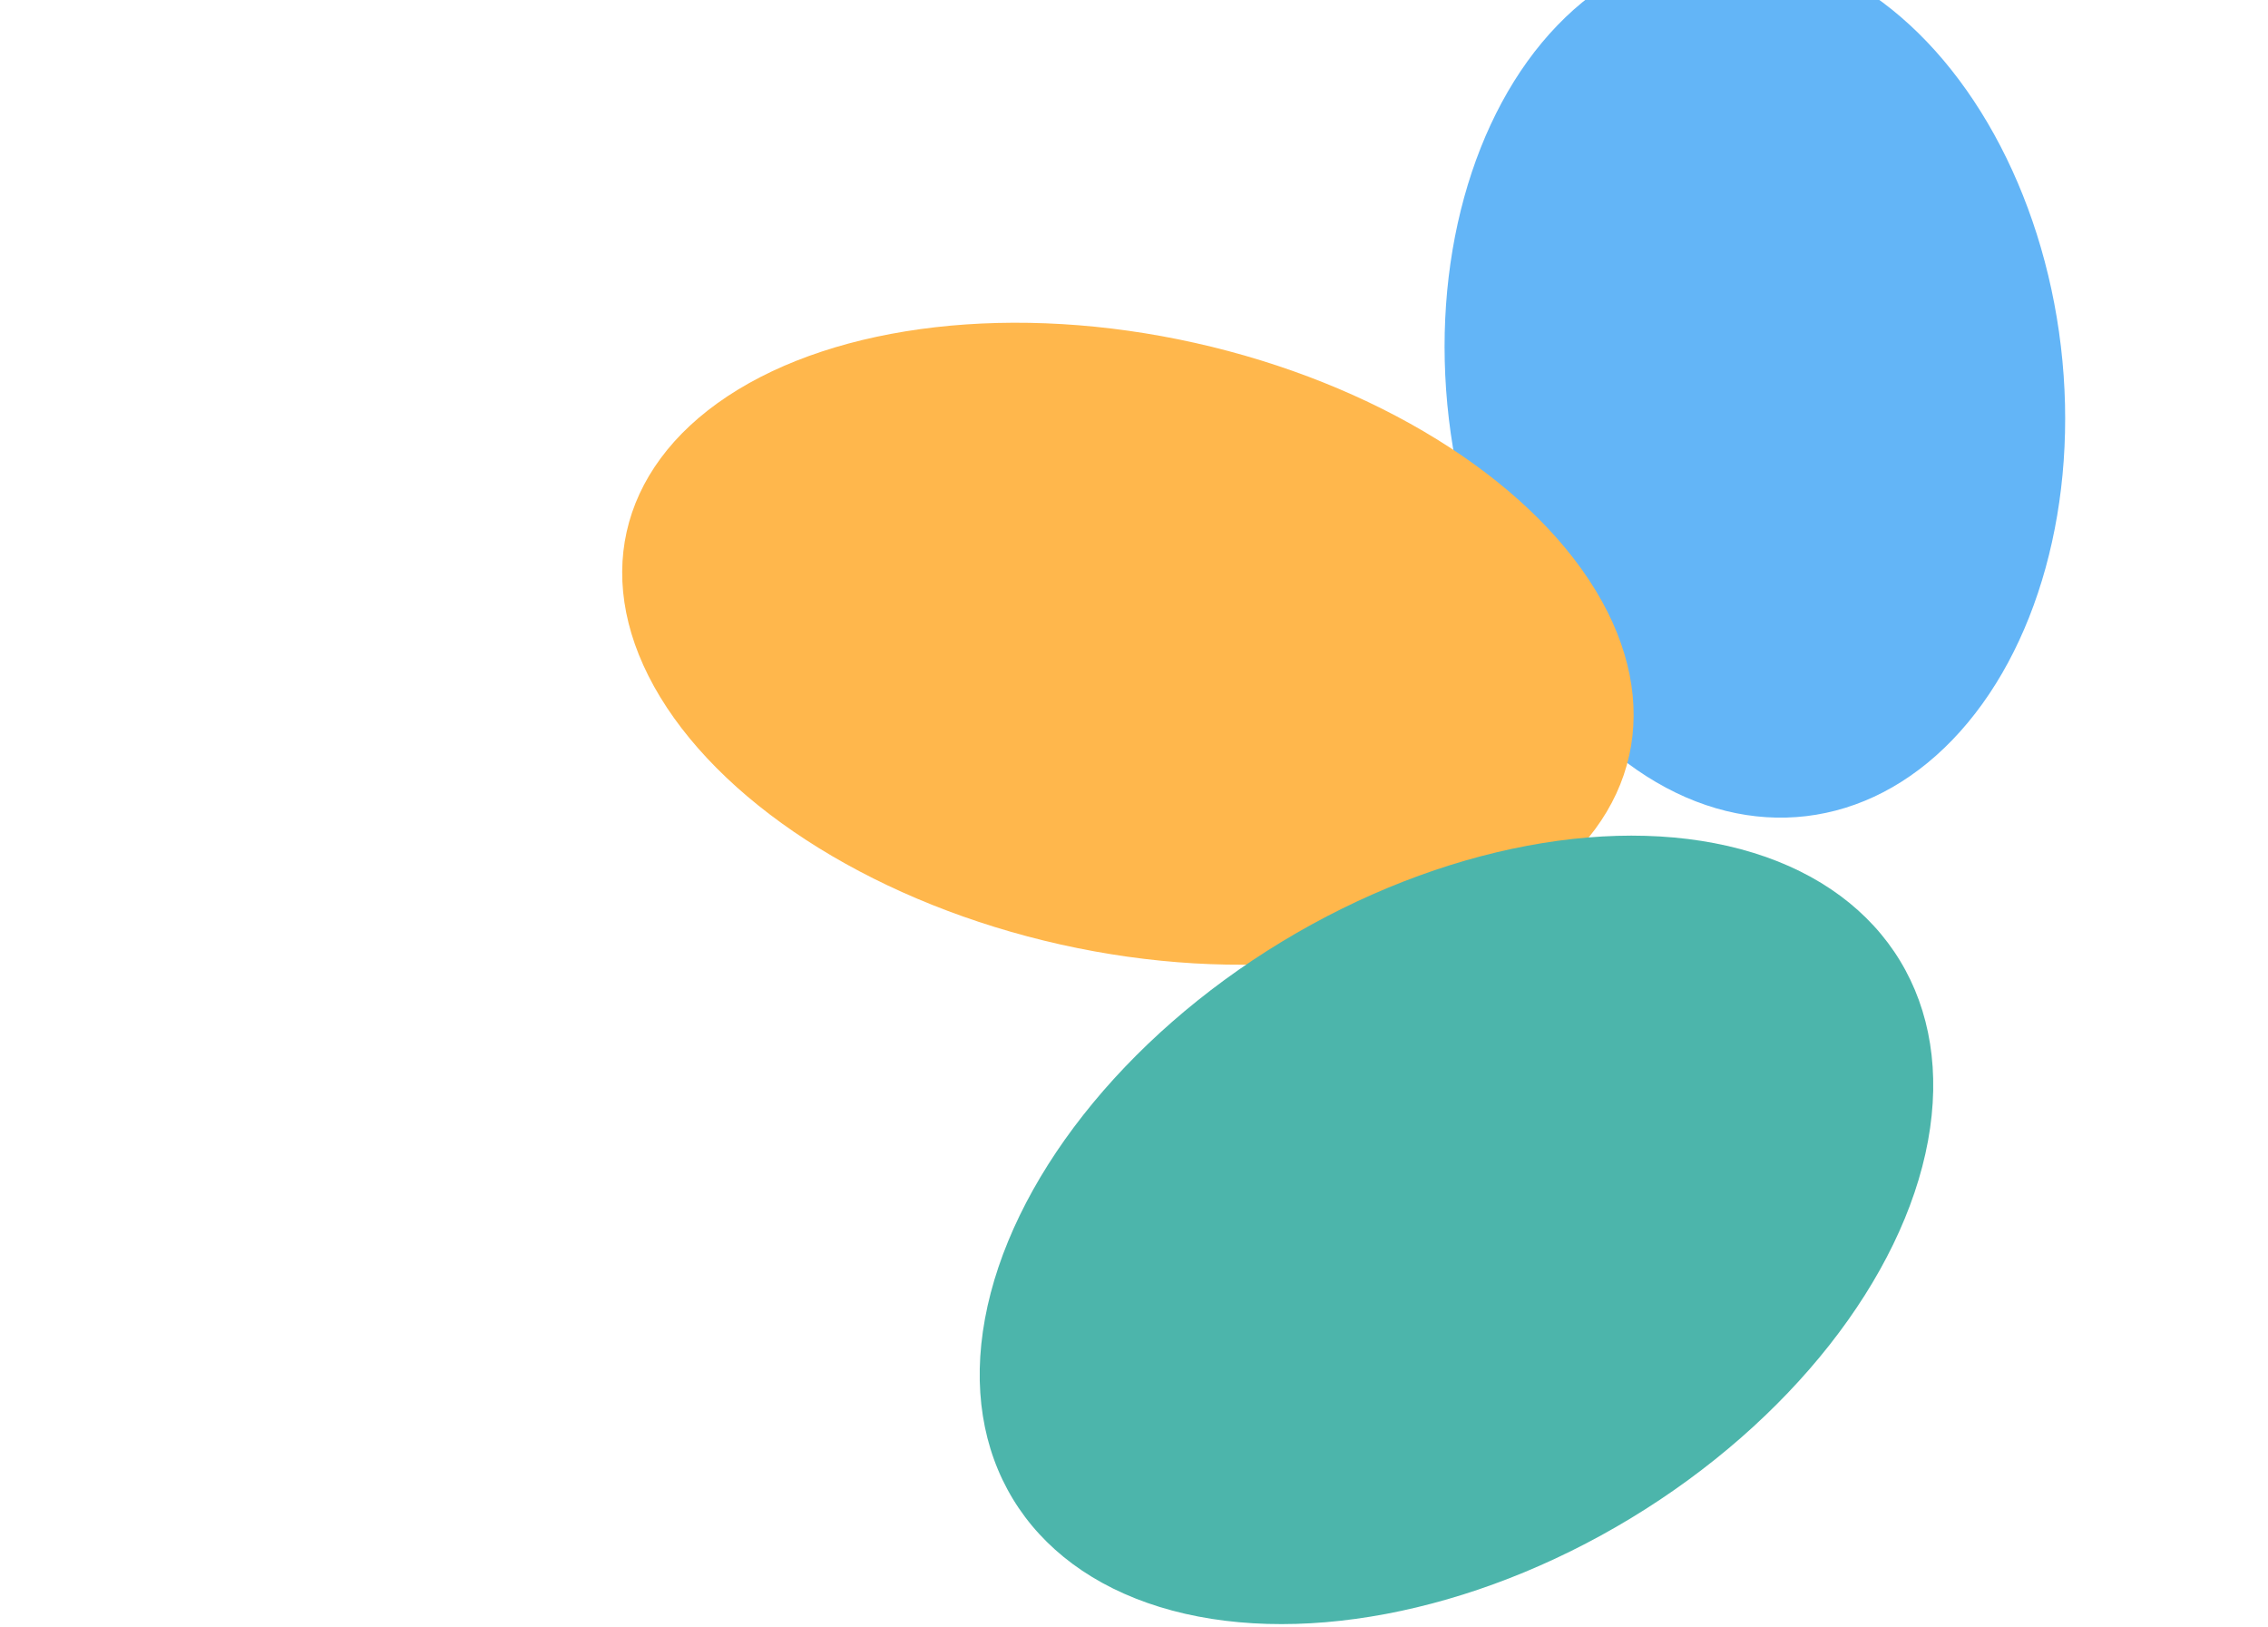 <svg width="368" height="264" viewBox="0 0 368 264" fill="none" xmlns="http://www.w3.org/2000/svg">
<g opacity="0.7" filter="url(#filter0_f_1235_39952)">
<ellipse cx="284.742" cy="62.07" rx="50" ry="70.815" transform="rotate(-6.76 284.742 62.07)" fill="#2196F3"/>
<ellipse cx="183.012" cy="104.424" rx="50" ry="83.334" transform="rotate(-77.406 183.012 104.424)" fill="#FF9800"/>
<ellipse cx="236.324" cy="199.509" rx="54.666" ry="84.177" transform="rotate(58.771 236.324 199.509)" fill="#009688"/>
</g>
<defs>
<filter id="filter0_f_1235_39952" x="0.945" y="-108.503" width="450.359" height="471.964" filterUnits="userSpaceOnUse" color-interpolation-filters="sRGB">
<feFlood flood-opacity="0" result="BackgroundImageFix"/>
<feBlend mode="normal" in="SourceGraphic" in2="BackgroundImageFix" result="shape"/>
<feGaussianBlur stdDeviation="50" result="effect1_foregroundBlur_1235_39952"/>
</filter>
</defs>
</svg>
